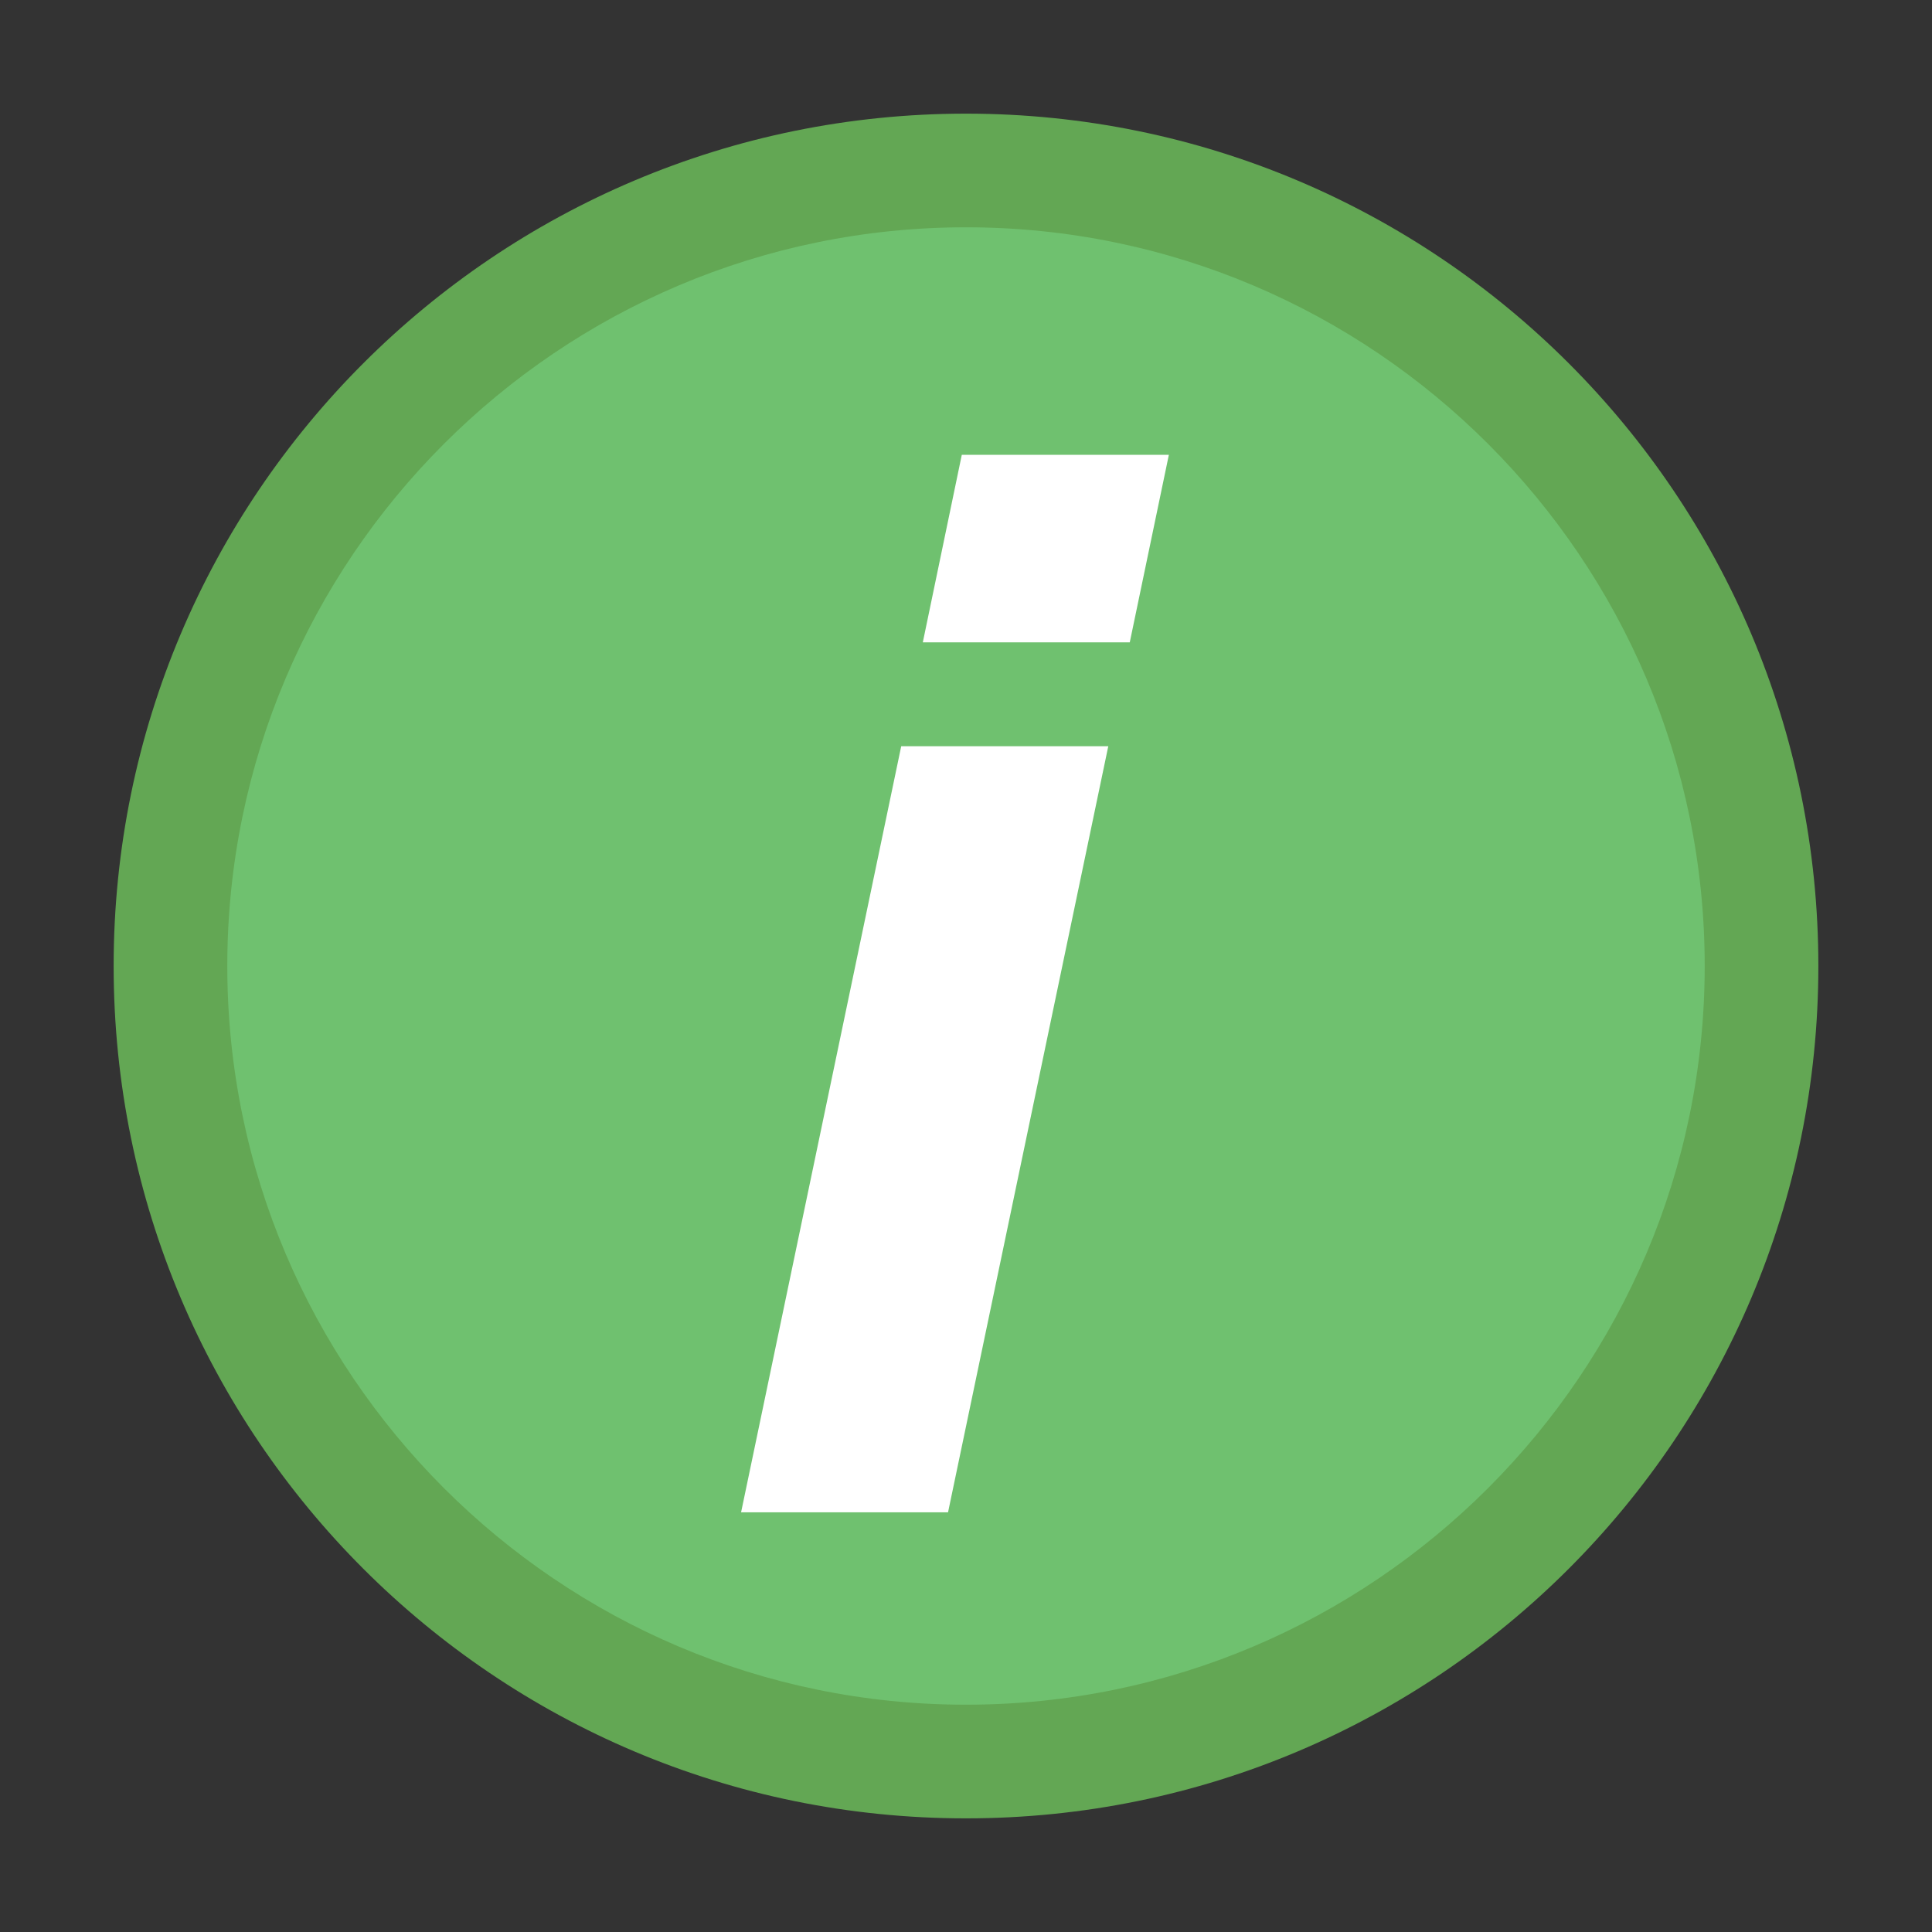 <?xml version="1.0"?>
<svg xmlns="http://www.w3.org/2000/svg" width="17" height="17" enable-background="new 0 0 17 17"><rect width="100%" height="100%" fill="#333333" stroke="none"/><path fill="#6fc16f" d="M8.5,15.5c-3.86,0-7-3.141-7-7c0-3.86,3.14-7,7-7c3.859,0,7,3.14,7,7C15.5,12.359,12.359,15.5,8.5,15.5z"/><path fill="#63a754" d="M8.5,2C12.084,2,15,4.916,15,8.5S12.084,15,8.5,15S2,12.084,2,8.5S4.916,2,8.5,2 M8.5,1  C4.358,1,1,4.358,1,8.5C1,12.643,4.358,16,8.5,16c4.143,0,7.5-3.357,7.5-7.5C16,4.358,12.643,1,8.5,1L8.5,1z"/><path fill="#fff" d="M7.93,6.566h1.822l-1.41,6.741H6.521L7.93,6.566z M8.463,4.002h1.822l-0.344,1.65H8.12L8.463,4.002z"/></svg>
